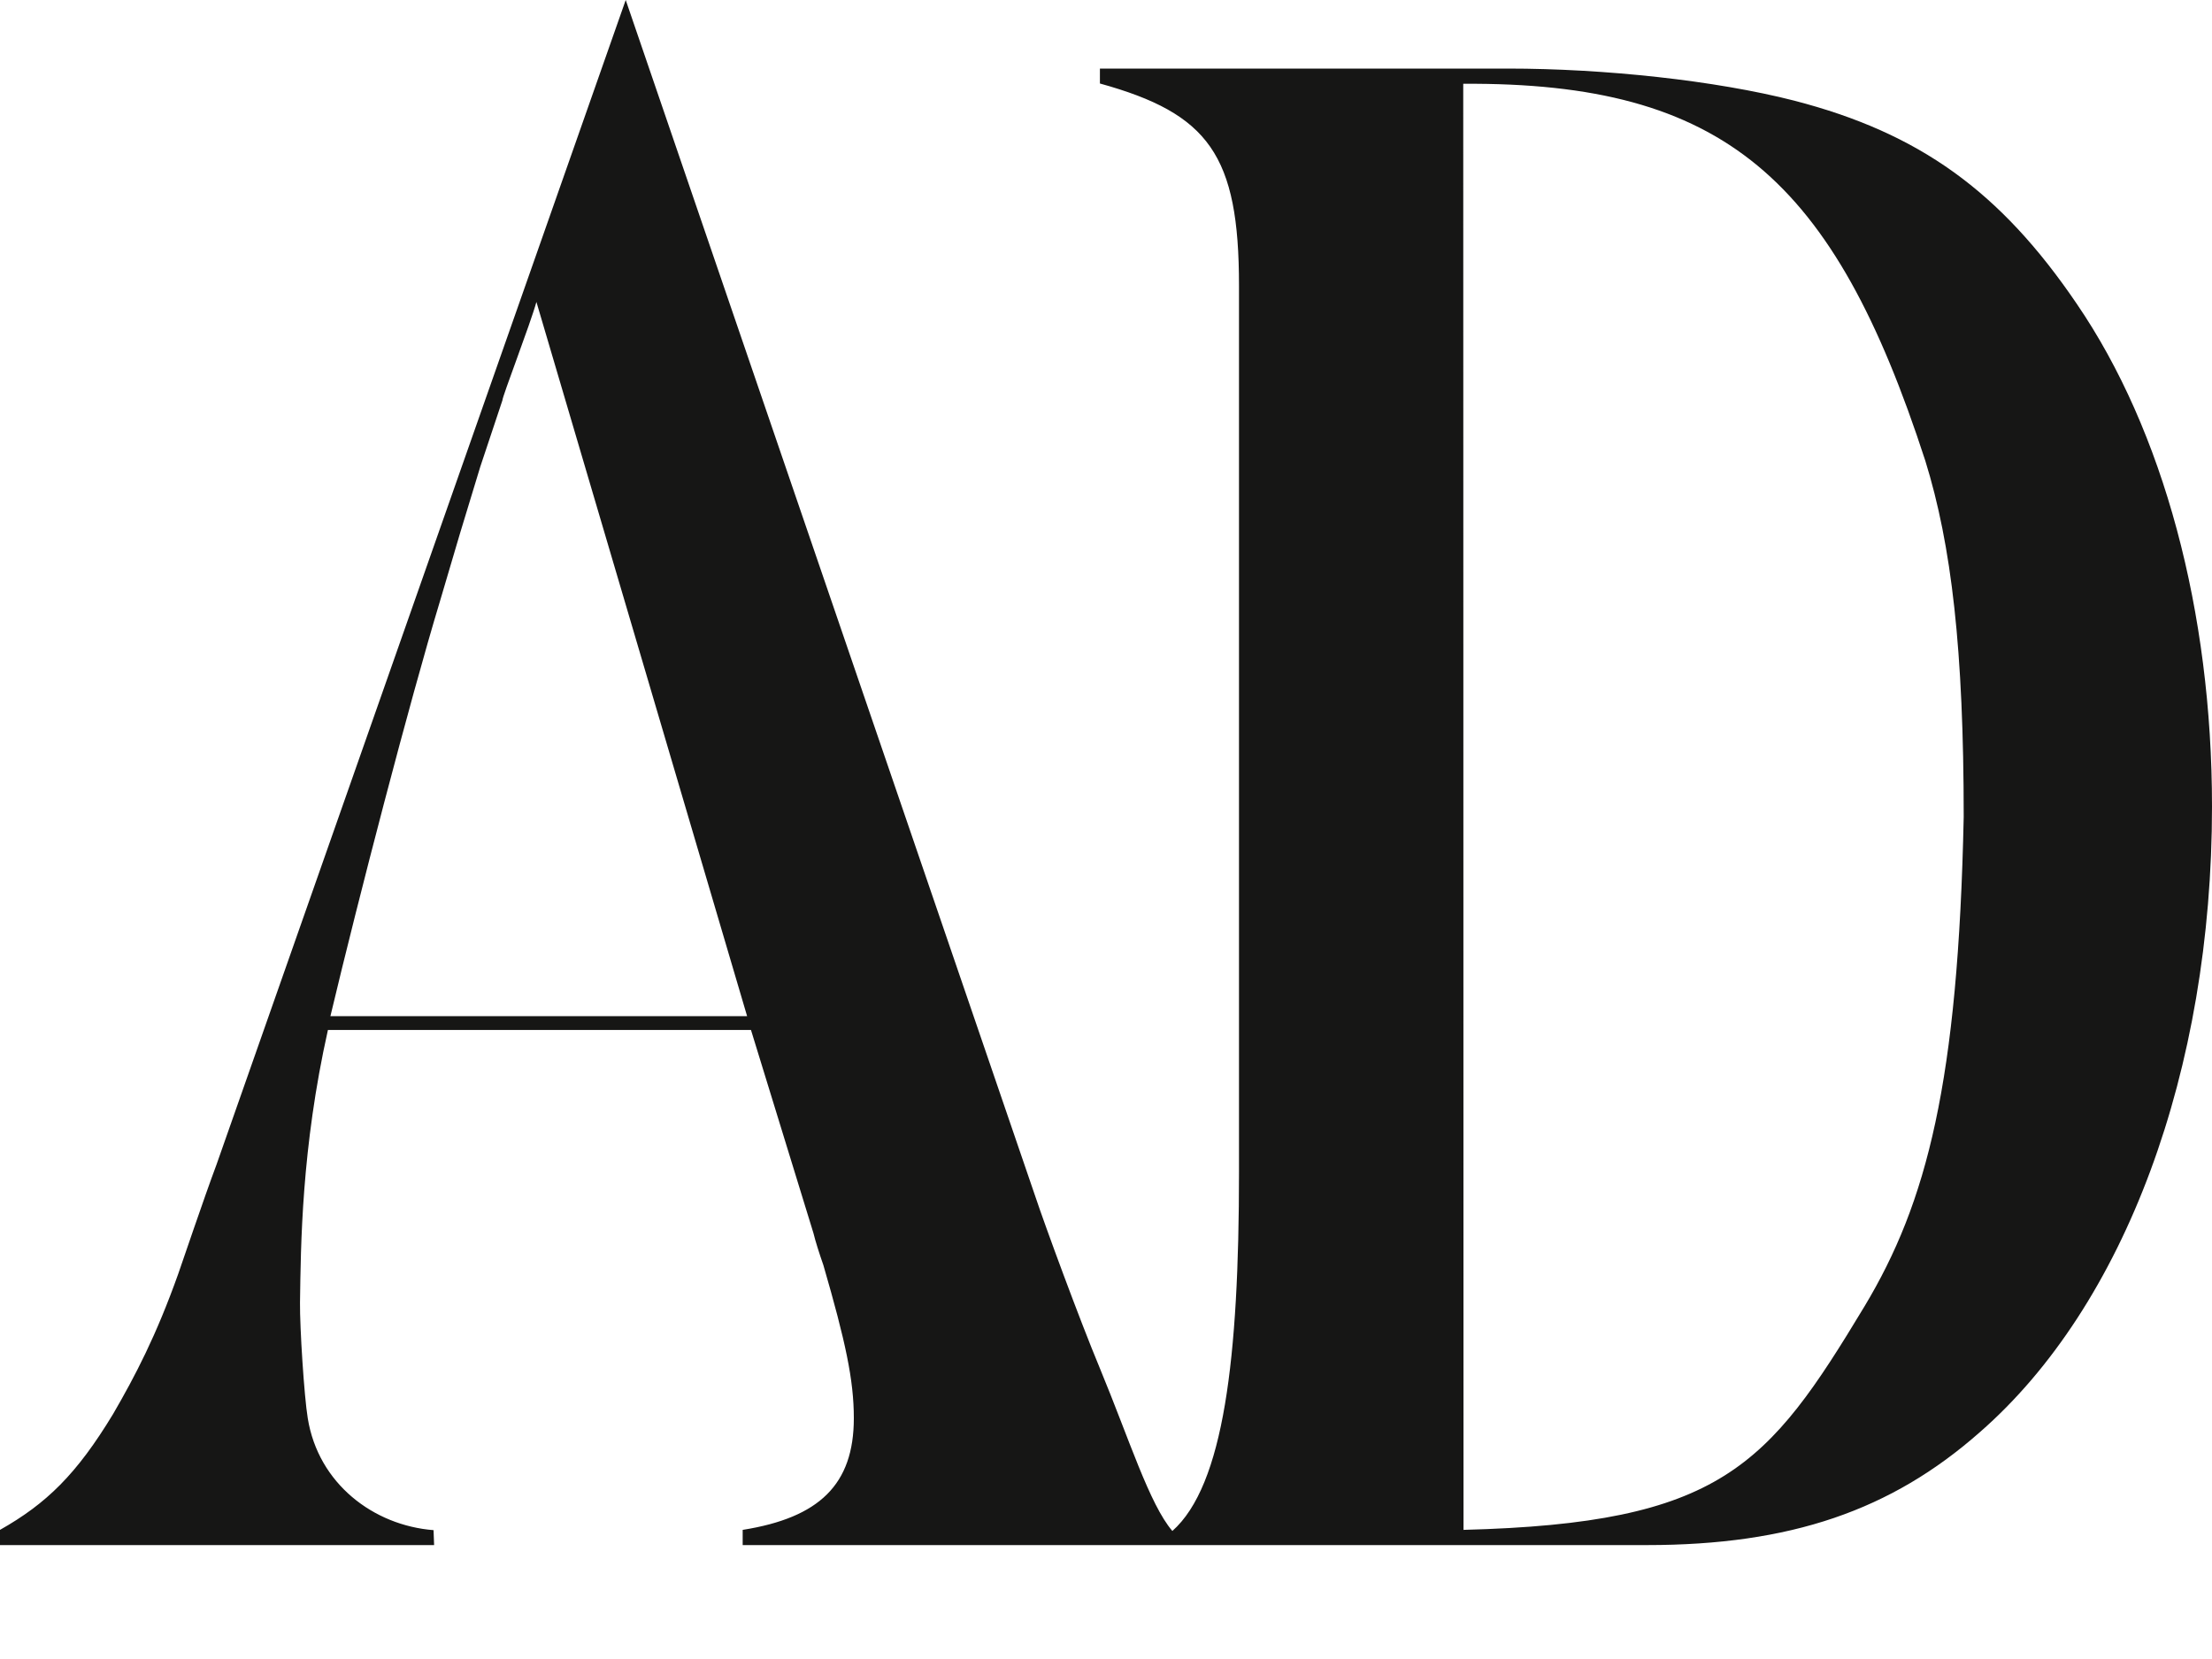 <?xml version="1.0" encoding="utf-8"?>
<svg xmlns="http://www.w3.org/2000/svg" fill="none" height="100%" overflow="visible" preserveAspectRatio="none" style="display: block;" viewBox="0 0 8 6" width="100%">
<path d="M7.102 2.954C7.082 3.914 6.969 4.349 6.743 4.725C6.394 5.304 6.224 5.509 5.293 5.533L5.292 0.303C6.234 0.297 6.631 0.644 6.963 1.666C7.058 1.972 7.102 2.35 7.102 2.954ZM2.702 3.675H1.195C1.297 3.246 1.481 2.539 1.591 2.175L1.664 1.928L1.737 1.688L1.817 1.448C1.817 1.433 1.918 1.172 1.94 1.092L2.702 3.675ZM8 2.917C8 2.212 7.824 1.557 7.511 1.099C7.234 0.691 6.941 0.481 6.489 0.364C6.204 0.291 5.803 0.248 5.453 0.248H3.978V0.302C4.372 0.411 4.481 0.561 4.481 1.033V4.241C4.481 4.912 4.426 5.372 4.24 5.537C4.157 5.44 4.084 5.205 3.978 4.949C3.903 4.769 3.779 4.431 3.745 4.329L2.263 0L0.783 4.212C0.739 4.329 0.653 4.584 0.645 4.606C0.565 4.831 0.489 4.976 0.409 5.114C0.277 5.332 0.168 5.438 0 5.533V5.588H1.57L1.568 5.534C1.351 5.517 1.151 5.366 1.113 5.129C1.1 5.051 1.084 4.799 1.085 4.711C1.088 4.504 1.09 4.154 1.186 3.725H2.716L2.942 4.46C2.949 4.489 2.963 4.533 2.978 4.576C3.058 4.852 3.088 4.991 3.088 5.129C3.088 5.369 2.963 5.489 2.686 5.533V5.588H3.941H4.431H5.956C6.475 5.588 6.839 5.463 7.16 5.18C7.686 4.721 8 3.871 8 2.917Z" fill="#161615" id="Path 451"/>
</svg>